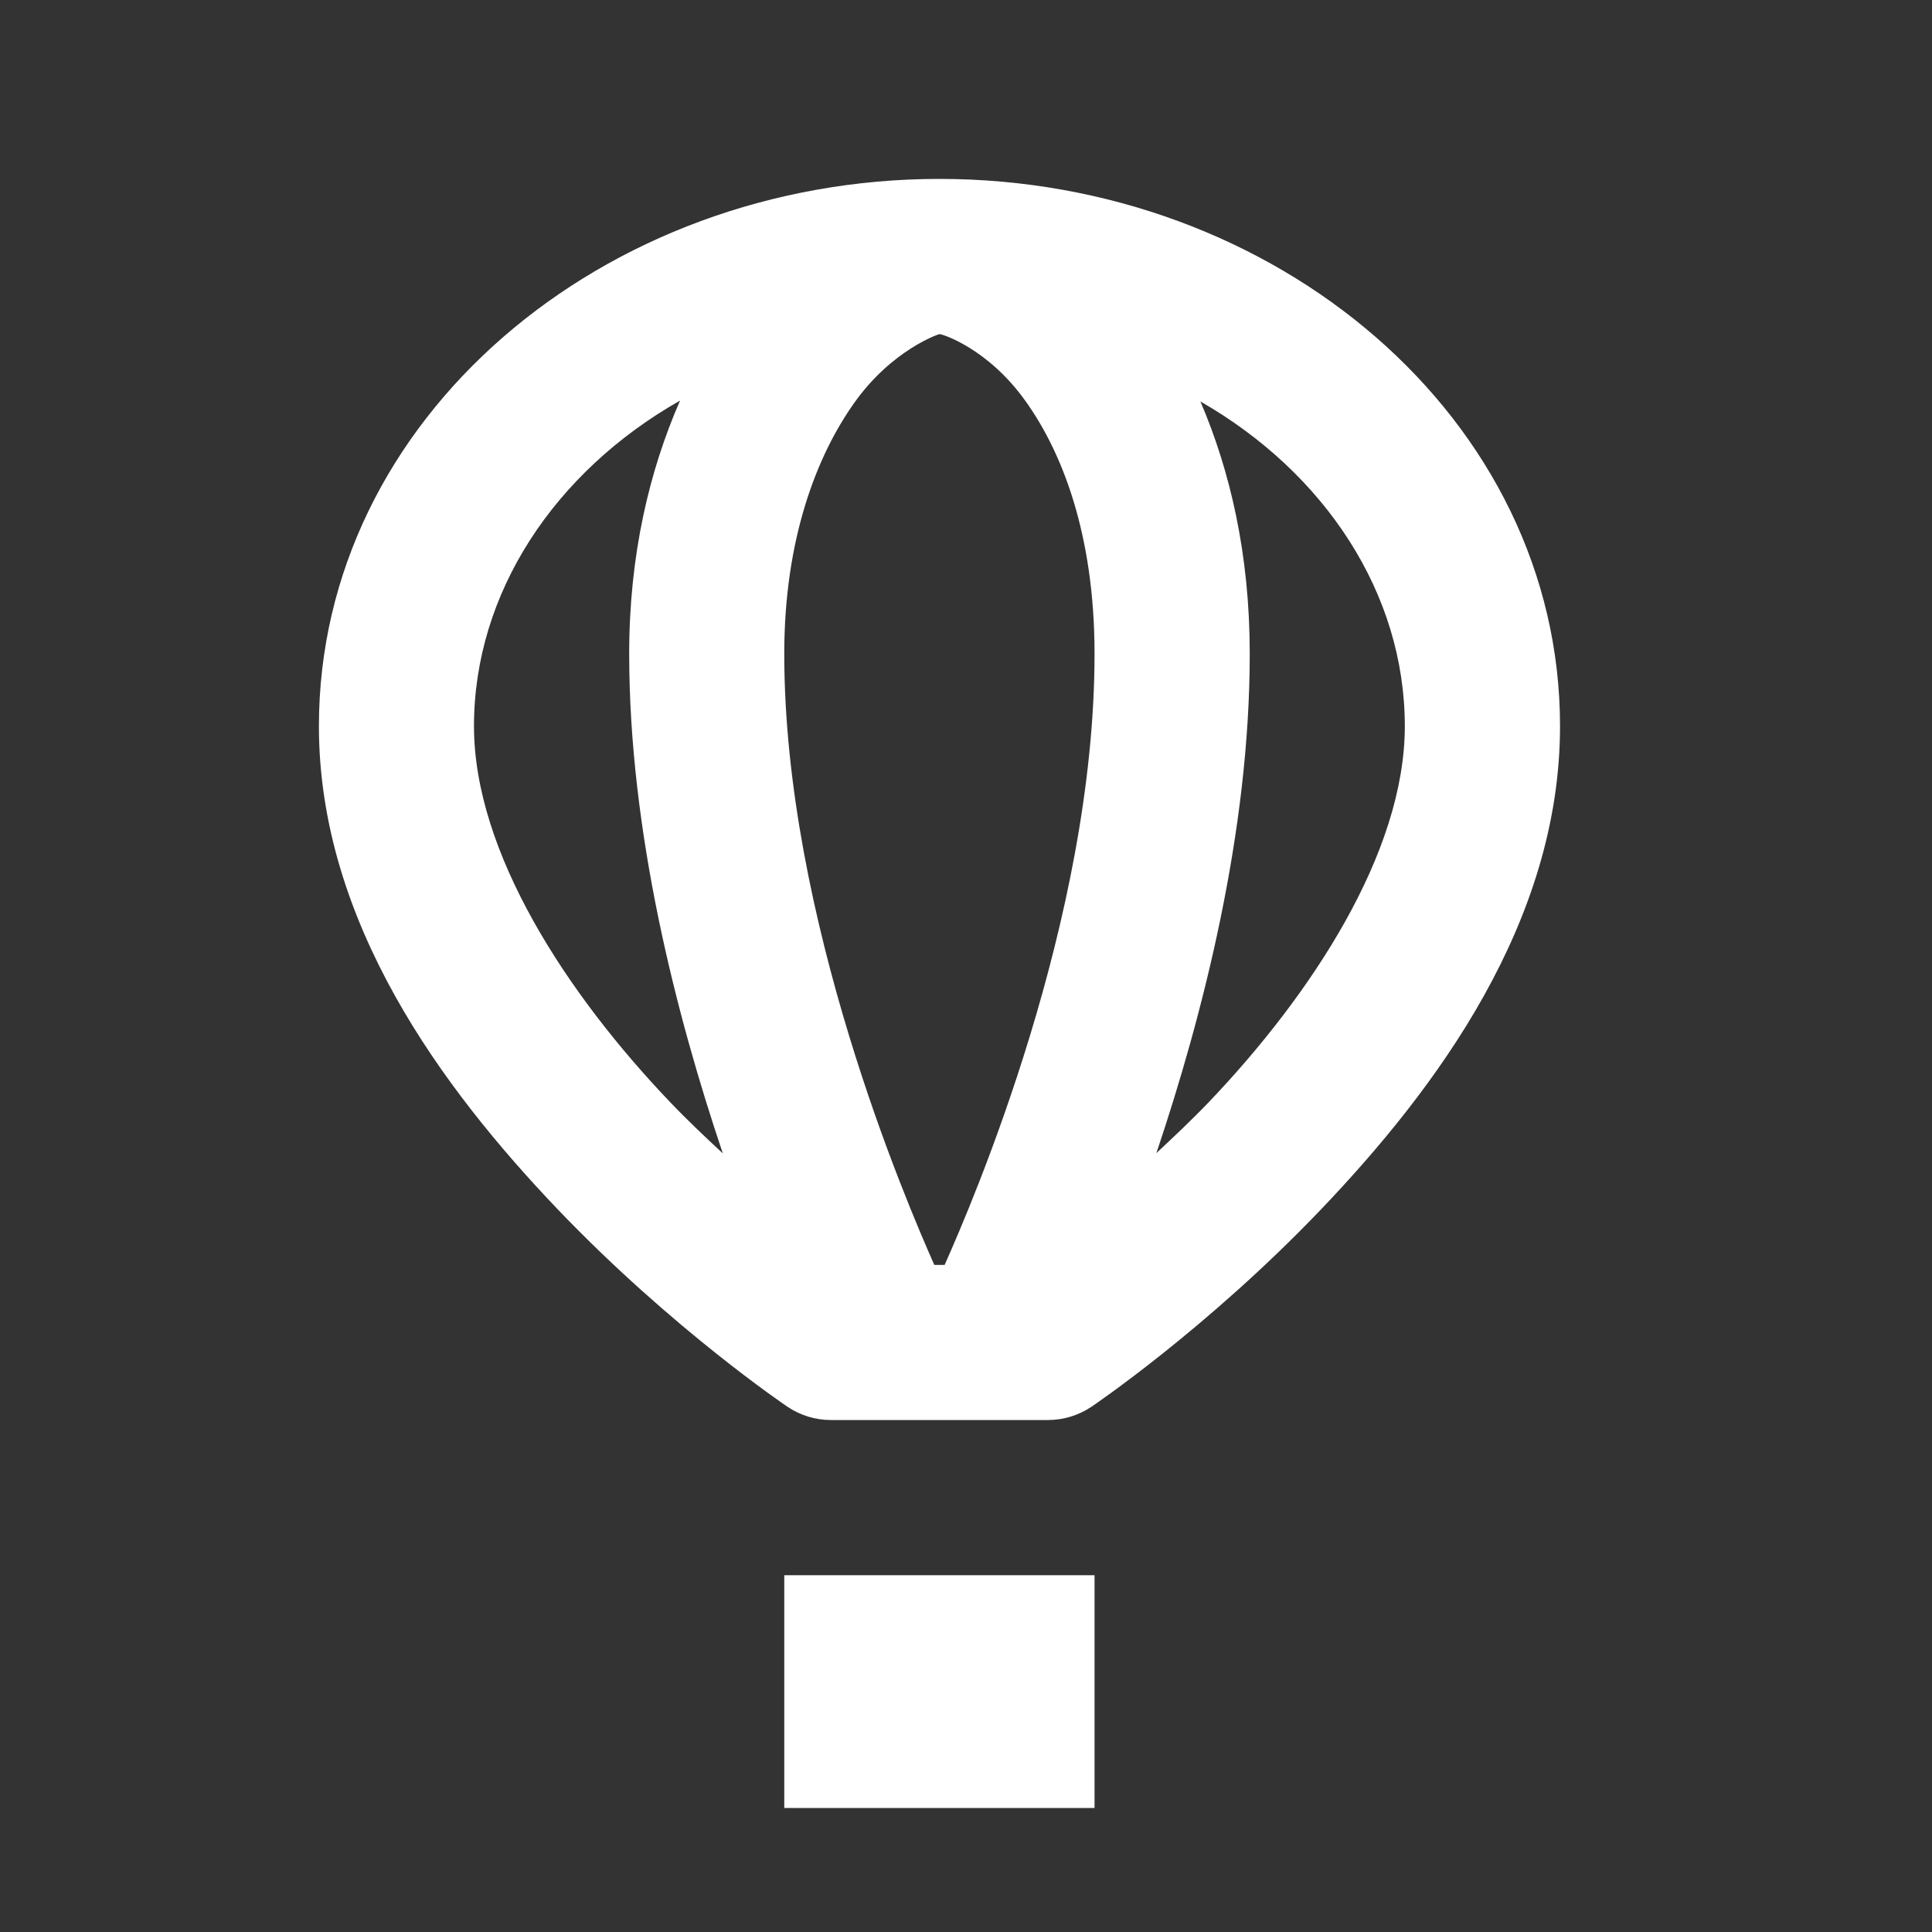 <svg viewBox="0 0 15 15" fill="none" xmlns="http://www.w3.org/2000/svg">
<rect x="0" y="0" width="15" height="15" fill="#333333" stroke="none"/>
<path d="M7.294 1.389C4.684 1.389 2.476 3.248 2.476 5.638C2.476 7.161 3.436 8.452 4.328 9.387C5.221 10.321 6.114 10.922 6.114 10.922C6.213 10.989 6.331 11.025 6.45 11.025H6.827H7.745H8.137C8.257 11.025 8.374 10.989 8.474 10.922C8.474 10.922 9.367 10.321 10.259 9.387C11.151 8.452 12.112 7.161 12.112 5.638C12.112 3.248 9.904 1.389 7.294 1.389ZM7.294 2.594C7.32 2.594 7.67 2.708 7.957 3.107C8.245 3.505 8.498 4.148 8.498 5.076C8.498 7.142 7.547 9.342 7.334 9.821H7.254C7.041 9.34 6.089 7.132 6.089 5.076C6.089 4.183 6.342 3.536 6.633 3.127C6.924 2.717 7.287 2.594 7.294 2.594ZM5.28 3.11C5.042 3.654 4.885 4.308 4.885 5.076C4.885 6.463 5.252 7.887 5.612 8.955C5.479 8.831 5.344 8.705 5.2 8.554C4.406 7.722 3.68 6.621 3.68 5.638C3.68 4.604 4.305 3.664 5.28 3.11ZM9.32 3.117C10.288 3.672 10.907 4.609 10.907 5.638C10.907 6.621 10.181 7.722 9.388 8.554C9.244 8.704 9.11 8.829 8.978 8.953C9.337 7.886 9.703 6.465 9.703 5.076C9.703 4.305 9.551 3.656 9.32 3.117ZM6.089 12.23V14.037H8.498V12.23H6.089Z" fill="white"/>
</svg>

